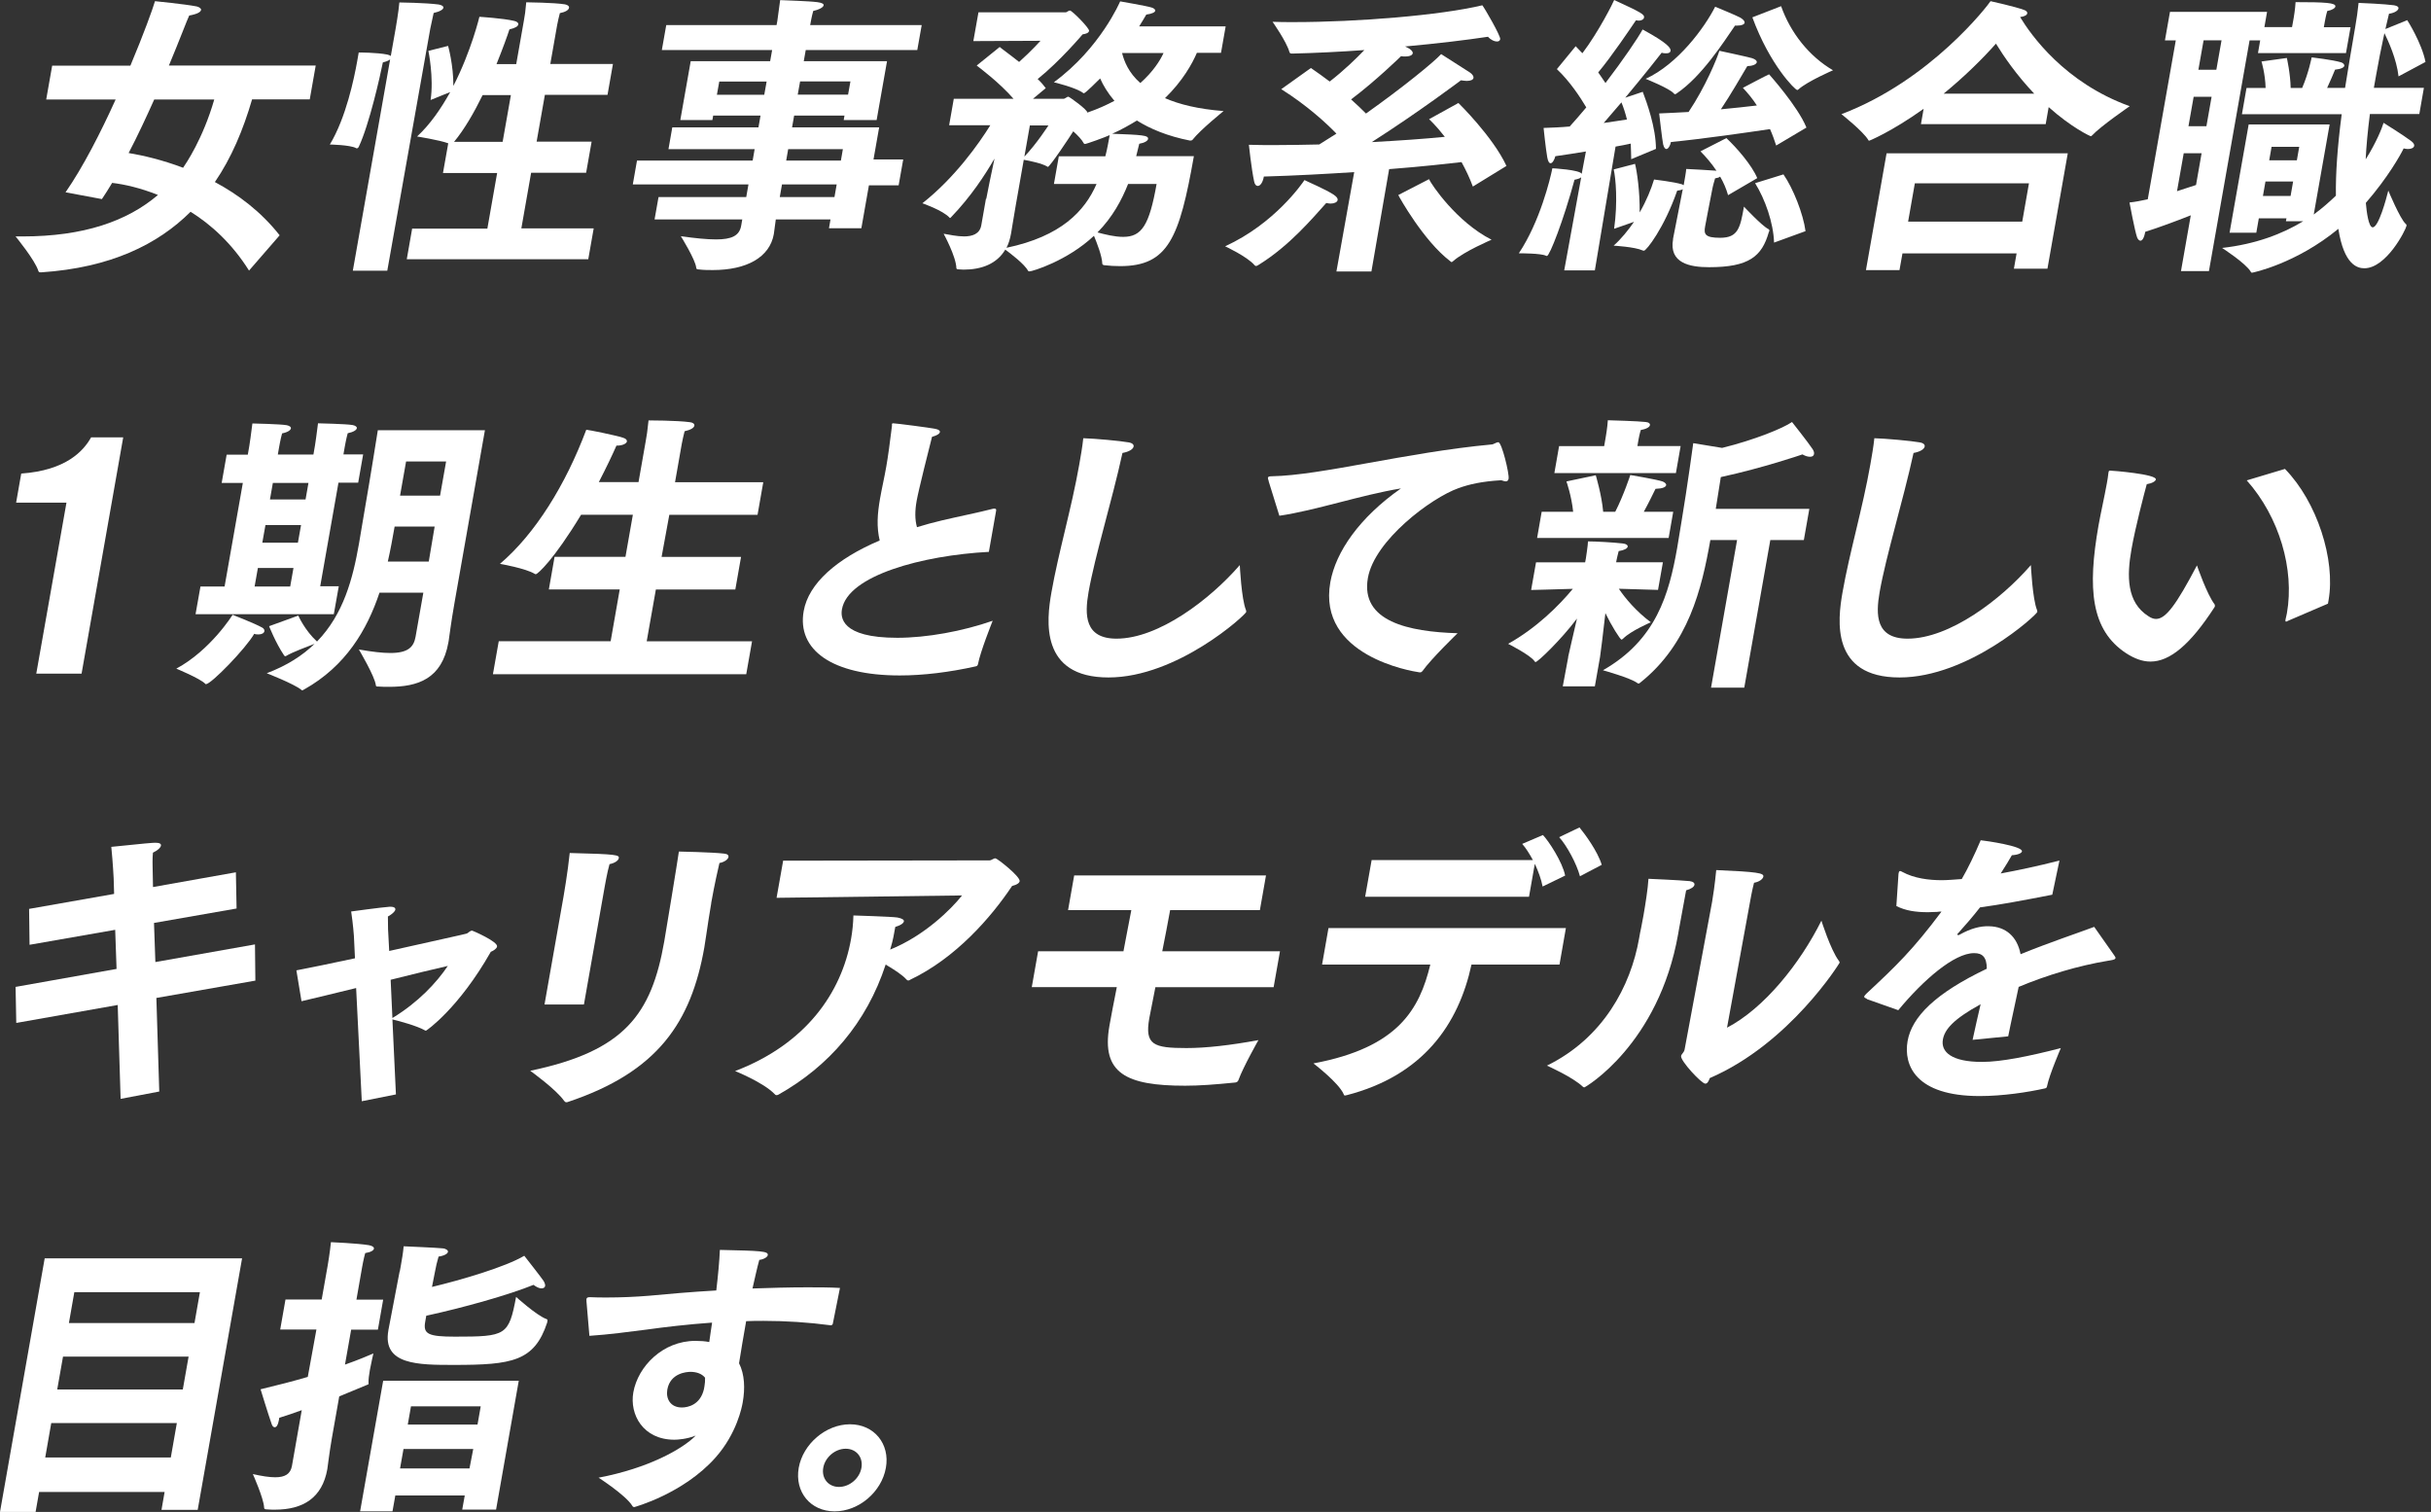 <svg width="373" height="232" viewBox="0 0 373 232" fill="none" xmlns="http://www.w3.org/2000/svg">
<rect x="0" y="0" width="373" height="232" fill="#333333" stroke="none"/>
<path d="M10.044 29.528C12.764 25.602 15.459 20.316 17.745 15.264H7.091L8.005 10.072H20.007C22.035 5.243 23.441 1.363 23.781 0.18C23.781 0.18 28.399 0.637 30.18 0.988C30.567 1.082 30.895 1.305 30.849 1.528C30.79 1.844 30.286 2.16 29.032 2.383C28.669 3.145 27.555 6.134 25.914 10.06H48.441L47.527 15.252H38.678C37.318 19.906 35.513 24.231 32.97 27.934C36.521 29.833 40.026 32.447 42.909 36.104L38.209 41.519C35.607 37.37 32.407 34.474 29.243 32.494C24.203 37.51 16.983 41.073 6.341 41.788C6.118 41.788 5.93 41.788 5.883 41.566C5.368 39.901 2.391 36.279 2.391 36.279H3.434C12.869 36.279 19.515 33.935 24.238 29.915C21.542 28.837 19.104 28.286 17.206 28.063C16.69 28.919 16.186 29.739 15.635 30.548L10.044 29.505V29.528ZM23.664 15.264C22.468 17.925 21.155 20.773 19.737 23.48C21.929 23.844 24.883 24.524 28.094 25.743C28.516 25.11 31.118 21.359 32.876 15.264H23.664Z" fill="white"/>
<path d="M59.857 9.119C59.646 9.294 59.306 9.435 58.744 9.576C58.345 11.604 56.657 19.105 55.063 22.492C54.981 22.668 54.876 22.762 54.747 22.762C54.7 22.762 54.653 22.762 54.618 22.715C53.669 22.222 50.609 22.176 50.609 22.176C53.094 18.062 54.337 12.014 54.805 9.4C54.958 8.544 55.04 8.052 55.04 8.052C55.04 8.052 57.841 8.052 59.412 8.369C59.669 8.415 59.845 8.509 59.962 8.591L60.713 4.348C60.713 4.348 61.17 1.735 61.275 0.375C61.275 0.375 65.284 0.422 67.311 0.691C67.792 0.785 68.073 0.961 68.038 1.184C67.991 1.453 67.522 1.77 66.538 1.992C66.339 2.848 66.022 4.383 66.022 4.383L59.423 41.538H54.137L59.857 9.13V9.119ZM63.268 35.08H74.778L76.278 26.547H67.968L68.776 21.988C67.464 21.496 63.994 20.945 63.994 20.945C66.046 19.046 67.698 16.608 69.081 14.123L66.069 15.342C66.585 11.908 65.729 7.806 65.729 7.806L68.753 7.044C68.753 7.044 69.585 9.974 69.562 13.186C72.316 7.818 73.558 2.579 73.558 2.579C73.558 2.579 77.215 2.801 78.903 3.211C79.337 3.305 79.571 3.528 79.524 3.751C79.478 4.02 79.114 4.29 78.165 4.512C77.86 5.462 77.145 7.443 76.184 9.834H79.208L80.368 3.247C80.556 2.203 80.603 1.887 80.743 0.352C80.743 0.352 85.068 0.398 86.686 0.668C87.166 0.762 87.354 0.984 87.307 1.207C87.248 1.524 86.791 1.84 85.9 2.016C85.736 2.696 85.608 3.188 85.49 3.821L84.435 9.822H94.046L93.214 14.557H83.603L82.337 21.73H90.776L89.932 26.512H81.493L79.993 35.045H91.093L90.261 39.78H62.412L63.244 35.045L63.268 35.08ZM77.122 21.765L78.388 14.592H74.051C72.773 17.206 71.273 19.831 69.667 21.765H77.11H77.122Z" fill="white"/>
<path d="M101.044 30.243H114.499L114.839 28.298H97.094L97.738 24.641H115.484L115.788 22.883H102.567L103.153 19.542H116.374L116.691 17.737H109.424L109.307 18.417H104.384L105.978 9.392H118.168L118.472 7.681H101.548L102.227 3.848H119.152L119.269 3.215C119.269 3.215 119.492 1.68 119.703 0.016C120.512 0.063 124.098 0.156 125.423 0.332C126.126 0.426 126.419 0.602 126.372 0.824C126.314 1.141 125.622 1.504 124.778 1.68C124.555 2.442 124.368 3.532 124.368 3.532L124.309 3.848H141.422L140.742 7.681H123.629L123.325 9.392H136.1L134.506 18.417H129.455L129.572 17.737H121.848L121.531 19.542H134.893L134.026 24.465H138.585L137.882 28.438H133.323L132.162 35.025H127.193L127.427 33.666H119.035C118.871 34.838 118.765 35.694 118.73 35.928C118.097 39.491 114.558 41.437 109.365 41.437C108.686 41.437 107.971 41.437 107.22 41.343C106.998 41.343 106.822 41.296 106.822 41.073C106.716 39.854 104.466 36.244 104.466 36.244C106.67 36.561 108.486 36.737 109.881 36.737C112.225 36.737 113.456 36.197 113.725 34.615L113.89 33.666H100.434L101.044 30.232V30.243ZM117.265 14.538L117.628 12.51H110.362L109.998 14.538H117.265ZM128.036 30.243L128.376 28.298H119.984L119.644 30.243H128.036ZM129.021 24.641L129.326 22.883H120.934L120.629 24.641H129.021ZM130.123 14.526L130.486 12.498H122.762L122.399 14.526H130.123Z" fill="white"/>
<path d="M151.326 30.521C151.513 29.442 152.076 26.77 152.592 24.332C151.103 26.911 148.935 30.204 145.946 33.31C145.899 33.357 145.829 33.451 145.782 33.451C145.735 33.451 145.735 33.451 145.7 33.404C144.68 32.279 141.527 31.189 141.527 31.189C146.509 27.262 150.177 22.07 151.947 19.222H145.63L146.345 15.155H155.51C153.295 12.623 150.376 10.467 149.861 10.056L153.389 7.208C153.623 7.431 154.901 8.333 156.366 9.505C158.288 7.794 159.648 6.259 159.648 6.259L149.345 6.306L150.13 1.887H163.539C163.715 1.887 163.902 1.617 164.172 1.617C164.488 1.617 167.172 4.325 167.102 4.735C167.043 5.052 166.657 5.192 166.106 5.274C166.106 5.274 162.73 9.294 159.214 12.131C159.718 12.588 160.128 13.08 160.456 13.526L158.499 15.155H163.199C163.422 15.155 163.703 14.838 163.926 14.838C164.066 14.838 166.903 16.866 166.832 17.276C168.415 16.737 169.798 16.104 170.993 15.471C169.985 14.299 169.282 13.127 168.801 12.037C168.473 12.354 166.551 14.299 166.328 14.299H166.235C165.168 13.444 161.699 12.623 161.699 12.623C168.848 7.384 171.872 0.211 171.872 0.211C171.872 0.211 176.08 0.938 176.713 1.16C177.053 1.254 177.287 1.477 177.252 1.653C177.217 1.875 176.807 2.11 175.881 2.239C175.623 2.696 175.236 3.317 174.791 4.044H188.059L187.344 8.111H183.64C182.948 9.74 181.483 12.4 178.752 15.061C180.932 16.011 183.827 16.737 187.742 17.042C187.742 17.042 184.167 19.925 182.995 21.425C182.937 21.519 182.796 21.566 182.702 21.566H182.562C179.116 20.886 176.467 19.761 174.439 18.495C173.326 19.175 172.072 19.89 170.653 20.523C175.178 20.699 176.256 20.746 176.15 21.332C176.103 21.601 175.635 21.918 174.802 22.058C174.65 22.644 174.498 23.277 174.334 23.957H183.183C180.968 36.51 179.256 40.835 171.861 40.835C171.052 40.835 170.243 40.788 169.446 40.694C169.305 40.694 169.141 40.6 169.13 40.472C169.106 39.3 168.297 37.272 167.852 36.182C163.785 40.014 158.405 41.644 157.948 41.644C157.854 41.644 157.772 41.597 157.737 41.55C157.233 40.554 155.041 38.889 154.244 38.303C152.955 40.472 150.634 41.374 147.833 41.374C147.564 41.374 147.294 41.327 147.024 41.327C146.884 41.327 146.767 41.28 146.743 41.151C146.696 39.346 144.786 35.865 144.786 35.865C145.618 36.006 146.837 36.276 147.915 36.276C149.181 36.276 150.33 35.912 150.564 34.564L151.279 30.497L151.326 30.521ZM155.85 31.517C155.463 33.732 155.194 35.49 155.135 35.807C154.983 36.662 154.76 37.389 154.432 38.022C162.824 36.264 166.446 32.384 168.251 28.224H161.71L162.461 23.981H169.598C169.891 22.855 170.079 21.765 170.267 20.734C169.575 21.05 166.727 22.093 166.457 22.093C166.41 22.093 166.328 22.047 166.293 22C166.024 21.461 165.379 20.781 164.676 20.148C164.23 20.875 161.089 25.61 160.773 25.61C160.773 25.61 160.726 25.61 160.691 25.563C159.917 25.071 157.913 24.66 157.081 24.52L155.85 31.517ZM157.175 24.027C159.05 22.082 160.867 19.245 160.867 19.245H158.018L157.175 24.027ZM173.091 28.224C172.107 30.708 170.7 33.322 168.391 35.666C169.598 35.983 171.028 36.346 172.329 36.346C175.178 36.346 176.338 34.588 177.463 28.224H173.08H173.091ZM172.165 8.134C172.482 9.4 173.162 11.158 174.967 12.74C176.947 10.982 178.014 9.259 178.53 8.134H172.165Z" fill="white"/>
<path d="M204.702 29.927C205.101 30.196 205.288 30.466 205.241 30.7C205.183 31.017 204.737 31.239 204.151 31.239C203.975 31.239 203.706 31.193 203.495 31.146C201.537 33.314 197.869 37.733 193.063 40.675C192.911 40.768 192.817 40.815 192.723 40.815C192.63 40.815 192.548 40.768 192.477 40.675C191.352 39.362 187.977 37.791 187.977 37.791C195.583 34.31 199.779 28.18 200.154 27.63C200.436 27.805 203.471 29.071 204.714 29.927H204.702ZM207.761 26.411C203.565 26.68 198.865 26.95 193.919 27.09C193.755 28.04 193.345 28.532 192.993 28.532C192.77 28.532 192.524 28.356 192.43 27.852C192.008 25.907 191.622 22.215 191.622 22.215C192.923 22.261 194.282 22.261 195.63 22.261C197.845 22.261 200.154 22.215 202.416 22.168C203.284 21.628 204.198 21.043 205.054 20.503C203.53 18.921 200.541 16.167 196.591 13.682L201.139 10.435C202.147 11.115 203.108 11.83 204.022 12.51C206.226 10.799 208.078 8.994 209.343 7.681C205.593 7.95 201.819 8.138 198.326 8.22C198.01 8.22 197.916 8.22 197.834 7.95C197.388 6.368 195.255 3.344 195.255 3.344C196.287 3.391 197.365 3.391 198.502 3.391C208.3 3.391 221.029 2.348 227.44 0.812C227.78 1.223 230.265 5.513 230.183 6.005C230.136 6.274 229.937 6.368 229.667 6.368C229.304 6.368 228.765 6.145 228.308 5.641C225.061 6.134 220.49 6.685 215.591 7.13C216.845 7.669 216.774 8.126 216.763 8.173C216.716 8.443 216.364 8.665 215.591 8.665C215.415 8.665 215.18 8.665 214.969 8.618C214.969 8.618 211.148 12.369 207.304 15.252C208.195 16.061 208.98 16.788 209.59 17.421C215.262 13.401 220.009 9.521 221.123 8.302C221.123 8.302 224.17 10.248 225.506 11.103C225.905 11.373 226.128 11.689 226.081 11.959C226.034 12.229 225.682 12.416 225.049 12.416C224.827 12.416 224.51 12.369 224.158 12.322C224.158 12.322 217.759 17.151 210.48 21.804C214.629 21.582 218.509 21.312 221.685 20.996C220.326 19.238 219.271 18.288 219.271 18.288L223.772 15.803C223.772 15.803 229.046 20.949 231.144 25.461L225.987 28.626C225.471 27.231 224.873 26.012 224.252 24.875C222.271 25.098 218.31 25.555 213.141 25.953L210.422 41.659H205.054L207.785 26.399L207.761 26.411ZM219.259 27.489C219.646 28.345 223.514 34.076 228.858 36.783C228.858 36.783 224.616 38.588 222.951 40.077C222.846 40.171 222.787 40.218 222.705 40.218C222.658 40.218 222.588 40.124 222.471 40.042C218.45 36.971 214.712 30.29 214.547 29.927L219.271 27.489H219.259Z" fill="white"/>
<path d="M242.595 27.215C242.431 27.356 242.091 27.485 241.587 27.579C239.9 33.803 237.766 39.276 237.356 39.276C237.309 39.276 237.262 39.276 237.18 39.229C236.43 38.866 233.313 38.866 233.043 38.866C236.29 33.99 237.86 27.45 238.188 25.821C238.235 25.821 242.396 26.043 242.689 26.676L243.334 23.242C241.798 23.512 240.216 23.735 238.645 23.969C238.493 24.555 238.188 25.047 237.919 25.047C237.696 25.047 237.52 24.778 237.403 24.145C237.157 22.75 236.84 19.632 236.84 19.632C238.106 19.585 239.478 19.538 240.849 19.41C241.693 18.46 242.537 17.511 243.392 16.479C242.455 14.897 240.849 12.459 238.88 10.607L241.763 7.091L242.795 8.169C245.326 4.829 247.565 0.316 247.67 0C251.89 1.946 252.335 2.215 252.253 2.707C252.218 2.93 251.948 3.165 251.409 3.165C251.269 3.165 251.151 3.118 251.011 3.118C250.214 4.29 247.272 8.673 245.221 11.111C245.654 11.697 246.006 12.283 246.334 12.74C249.089 9.13 251.351 5.79 252.031 4.524C255.945 6.646 256.402 7.407 256.32 7.818C256.285 8.04 256.074 8.181 255.664 8.181C255.488 8.181 255.207 8.181 254.961 8.087C254.726 8.404 252.23 11.568 249.37 14.991L252.054 14.088C252.675 15.717 254.07 19.55 254.082 22.844L250.284 24.426C250.284 23.699 250.237 22.891 250.214 22.035C249.557 22.176 248.76 22.351 247.881 22.492L244.705 41.491H240.005L242.607 27.227L242.595 27.215ZM249.628 18.32C249.393 17.37 249.1 16.468 248.784 15.706C247.881 16.749 246.967 17.827 246.065 18.87C247.448 18.695 248.667 18.46 249.64 18.331L249.628 18.32ZM247.659 35.115C248.245 31.001 247.905 27.356 247.6 25.997L250.87 25.141C251.163 26.266 251.62 29.337 251.585 32.595C252.628 30.79 253.355 28.985 253.789 27.544C253.789 27.544 256.836 27.907 258.043 28.27C258.172 28.317 258.254 28.364 258.336 28.411C258.477 27.602 258.723 26.243 258.723 25.926C259.579 25.973 262.298 26.102 263.364 26.196C262.65 25.117 261.794 24.121 260.915 23.219L264.888 21.191C266.435 22.633 268.803 25.34 269.623 27.333L265.146 29.946C264.865 28.95 264.454 28.001 263.927 27.098C263.763 27.239 263.482 27.321 263.154 27.368C263.036 27.778 262.825 28.446 262.696 29.173C262.298 31.154 261.618 34.775 261.618 34.775C261.407 35.947 261.63 36.487 263.939 36.487C266.693 36.487 267.01 34.951 267.584 31.705C267.584 31.705 270.315 34.635 271.311 35.139C271.44 35.186 271.51 35.315 271.475 35.455C271.475 35.502 271.417 35.549 271.393 35.631C270.338 39.335 268.369 40.999 262.228 40.999C259.25 40.999 256.062 40.366 256.707 36.709V36.615L258.196 29.032C257.949 29.173 257.668 29.208 257.34 29.255C255.324 35.033 252.605 38.467 252.242 38.467C252.195 38.467 252.101 38.467 252.019 38.42C250.847 37.881 247.588 37.694 247.588 37.694C248.76 36.651 249.804 35.35 250.718 34.037L247.635 35.115H247.659ZM267.092 2.754C267.537 3.024 267.713 3.294 267.689 3.481C267.643 3.751 267.209 3.926 266.576 3.926H266.213C264.384 6.587 261.091 11.732 257.293 14.311C257.188 14.405 257.094 14.452 257 14.452C256.953 14.452 256.871 14.405 256.836 14.358C256.25 13.596 252.499 12.096 252.499 12.096C257.457 9.834 261.571 4.196 263.165 1.031C263.165 1.031 266.365 2.344 267.103 2.743L267.092 2.754ZM272.53 22.34C272.272 21.531 271.967 20.675 271.581 19.808C268.287 20.3 261.067 21.343 256.379 21.789C256.285 22.328 255.957 22.867 255.687 22.867C255.512 22.867 255.312 22.691 255.183 22.14C255.054 21.601 254.574 17.405 254.574 17.405C255.934 17.358 257.492 17.265 259.086 17.183C261.665 13.35 263.482 8.919 263.81 7.794C263.81 7.794 268.029 8.697 268.803 8.919C269.354 9.095 269.588 9.33 269.553 9.552C269.494 9.869 268.908 10.138 268.1 10.138C267.08 11.85 265.638 14.381 264.044 16.772C266.06 16.596 267.994 16.362 269.565 16.186C268.932 15.19 268.182 14.288 267.42 13.479C267.42 13.479 271.159 11.498 271.44 11.404C271.44 11.404 275.859 16.327 277.171 19.574L272.53 22.328V22.34ZM273.28 0.938C274.722 5.04 277.605 8.662 281.25 10.783C281.25 10.783 277.289 12.494 275.953 13.713C275.847 13.807 275.8 13.807 275.753 13.807C275.437 13.807 271.557 9.974 268.873 2.661L273.28 0.949V0.938ZM273.644 26.758C275.12 28.88 276.679 32.806 277.031 35.467L272.202 37.225C272.108 34.201 270.842 30.591 269.295 28.106L273.644 26.758Z" fill="white"/>
<path d="M295.139 16.706C290.134 20.269 286.829 21.582 286.829 21.582C286.782 21.582 286.688 21.582 286.665 21.488C285.903 20.175 282.539 17.515 282.539 17.515C296.276 12.322 305.09 0.719 305.418 0.18C305.418 0.18 309.286 1.035 310.598 1.539C310.903 1.633 311.079 1.856 311.056 2.032C311.009 2.301 310.692 2.524 309.954 2.618C311.595 5.325 316.752 12.686 326.773 16.296C326.773 16.296 322.307 19.366 321.018 20.761C320.913 20.855 320.854 20.902 320.819 20.902C320.678 20.902 317.807 19.542 314.337 16.436L313.88 19.05H294.74L295.151 16.706H295.139ZM289.466 23.527H317.268L314.15 41.226H309.004L309.415 38.882H291.904L291.447 41.448H286.301L289.466 23.527ZM310.282 34.006L311.313 28.134H293.803L292.771 34.006H310.282ZM312.122 14.373C309.38 11.49 307.41 8.595 306.25 6.696C304.328 8.865 301.585 11.619 298.221 14.373H312.122Z" fill="white"/>
<path d="M336.138 33.041C333.853 33.943 331.298 34.892 329.153 35.572C328.977 36.569 328.684 36.932 328.414 36.932C328.239 36.932 328.039 36.756 327.91 36.44C327.57 35.537 326.738 31.072 326.738 31.072C327.606 30.978 328.543 30.802 329.54 30.579L333.841 6.2H332.177L332.95 1.817H347.847L347.437 4.161H351.68L351.938 2.719C351.938 2.719 352.172 1.36 352.219 0.328C356.779 0.328 358.431 0.422 358.326 1.008C358.29 1.231 357.869 1.547 357.083 1.688C356.884 2.321 356.72 3.27 356.72 3.27L356.556 4.173H360.658L359.955 8.146H346.453L346.792 6.2H345.163L338.928 41.597H334.638L336.138 33.064V33.041ZM337.814 23.512H335.06L334.029 29.337C335.072 29.02 336.045 28.657 336.947 28.387L337.803 23.512H337.814ZM338.541 19.363L339.338 14.85H336.584L335.787 19.363H338.541ZM340.065 10.701L340.862 6.188H338.107L337.31 10.701H340.065ZM345.034 19.093H357.447L355.009 32.912C356.31 31.962 357.423 30.966 358.408 30.028C358.361 26.688 358.63 22.621 359.298 17.522H343.991L344.694 13.502H347.625C347.566 11.287 346.992 9.435 346.992 9.435L350.883 8.896C350.883 8.896 351.422 11.24 351.469 13.502H353.227C354.223 11.205 354.692 8.802 354.692 8.802C354.692 8.802 357.88 9.166 359.205 9.564C359.509 9.658 359.732 9.881 359.697 10.103C359.662 10.326 359.252 10.595 358.279 10.689C357.974 11.416 357.576 12.4 357.06 13.491H359.814C360.271 10.642 360.787 7.489 361.385 4.055C361.596 2.883 361.748 1.758 361.889 0.445C362.205 0.445 366.014 0.621 367.327 0.809C367.855 0.902 368.042 1.078 368.007 1.301C367.948 1.617 367.433 1.981 366.554 2.11C366.366 2.918 366.19 3.692 366.003 4.454L369.355 3.094C369.355 3.094 371.582 6.575 372.156 9.505L368.019 11.721C367.726 9.06 366.413 6.212 365.85 5.087C365.358 7.349 364.936 9.505 364.585 11.498C364.467 12.178 364.35 12.858 364.233 13.479H371.91L371.207 17.499H363.623C363.295 20.113 363.073 22.422 362.979 24.449C364.678 21.742 365.51 19.574 365.721 18.847C365.721 18.847 368.898 20.828 369.964 21.648C370.328 21.918 370.457 22.187 370.421 22.375C370.363 22.691 369.976 22.867 369.425 22.867C369.249 22.867 369.027 22.82 368.804 22.773C368.3 23.817 366.343 27.286 363.002 31.13C363.119 32.525 363.424 34.881 364.057 34.881C364.96 34.881 366.143 30.497 366.448 29.243C366.448 29.243 368.253 33.58 369.109 34.342C369.226 34.435 369.261 34.517 369.238 34.658C369.12 35.291 366.155 41.163 362.768 41.163C361.725 41.163 359.65 40.671 358.783 35.115C352.278 40.483 345.632 41.843 345.55 41.843C345.468 41.843 345.409 41.843 345.351 41.702C344.589 40.39 340.944 38.045 340.944 38.045C346.148 37.459 350.215 35.877 353.403 33.943H350.742L350.824 33.498H346.581L346.195 35.713H342.092L345.023 19.105L345.034 19.093ZM351.457 30.064L351.844 27.848H347.601L347.214 30.064H351.457ZM352.418 24.602L352.782 22.527H348.539L348.175 24.602H352.418Z" fill="white"/>
<path d="M10.185 77.131H2.473L3.258 72.665C10.162 72.173 12.81 69.184 13.982 67.109H18.905L12.517 103.362H5.567L10.197 77.131H10.185Z" fill="white"/>
<path d="M31.587 104.991C31.587 104.991 31.505 104.944 31.47 104.897C30.661 104.089 27.051 102.6 27.051 102.6C32.337 99.752 35.689 94.337 35.689 94.337C35.689 94.337 39.193 95.697 40.26 96.318C40.506 96.458 40.6 96.681 40.565 96.857C40.518 97.126 40.201 97.349 39.662 97.349C39.486 97.349 39.252 97.349 39.006 97.255C37.705 99.517 32.407 104.979 31.598 104.979L31.587 104.991ZM30.755 90H34.458L37.26 74.107H34.013L34.775 69.77H38.021L38.256 68.411C38.256 68.411 38.584 66.289 38.725 64.977C38.725 64.977 43.085 65.07 43.999 65.246C44.433 65.34 44.679 65.516 44.632 65.738C44.585 66.008 44.163 66.325 43.284 66.5C43.05 67.309 42.815 68.669 42.815 68.669L42.628 69.747H48.09L48.324 68.387C48.324 68.387 48.652 66.266 48.793 64.953C48.793 64.953 53.2 65.047 54.114 65.223C54.548 65.317 54.794 65.492 54.747 65.715C54.7 65.985 54.231 66.301 53.352 66.477C53.118 67.286 52.883 68.645 52.883 68.645L52.696 69.724H55.72L54.958 74.06H51.934L49.133 89.953H51.981L51.219 94.243H30.004L30.766 89.953L30.755 90ZM44.526 90L45.03 87.152H39.569L39.065 90H44.526ZM45.71 83.273L46.191 80.565H40.729L40.248 83.273H45.71ZM45.769 94.466C45.769 94.466 46.765 96.728 48.64 98.439C52.719 94.243 54.137 88.781 55.075 83.448C55.427 81.468 55.72 79.522 56.06 77.623C56.716 73.919 57.97 66.02 57.97 66.02H74.403L69.749 92.427C69.175 95.673 68.941 97.748 68.847 98.299C68.835 98.392 68.812 98.474 68.8 98.568C67.804 104.206 64.076 105.39 59.693 105.39C59.154 105.39 58.568 105.39 58.029 105.343C57.806 105.343 57.665 105.343 57.665 105.12C57.501 103.76 55.063 99.658 55.063 99.658C57.126 100.022 58.673 100.197 59.892 100.197C62.6 100.197 63.479 99.295 63.76 97.713L64.956 90.938H58.228C56.317 96.669 53.036 102.225 46.671 105.788C46.531 105.835 46.472 105.929 46.378 105.929C46.331 105.929 46.249 105.882 46.214 105.835C45.112 104.933 40.928 103.303 40.928 103.303C44.022 102.131 46.413 100.596 48.265 98.791C47.199 99.201 44.784 100.104 43.917 100.643C43.858 100.69 43.823 100.69 43.776 100.69C43.682 100.69 43.647 100.643 43.577 100.549C42.253 98.568 41.291 96.083 41.291 96.083L45.781 94.454L45.769 94.466ZM46.882 76.639L47.328 74.107H41.866L41.42 76.639H46.882ZM65.788 86.168L66.69 80.799H60.549C60.244 82.511 59.927 84.316 59.505 86.168H65.776H65.788ZM67.522 76.053L68.448 70.814H62.307L61.381 76.053H67.522Z" fill="white"/>
<path d="M76.535 98.392H93.695L95.089 90.446H84.212L85.091 85.441H95.968L97.105 78.983H89.159C84.951 85.933 82.489 88.102 82.22 88.102C82.173 88.102 82.079 88.102 82.044 88.055C80.661 87.199 76.711 86.519 76.711 86.519C82.126 81.913 86.791 74.377 89.956 65.938C90.448 65.985 94.234 66.746 95.57 67.157C96.039 67.297 96.226 67.52 96.191 67.743C96.132 68.059 95.535 68.376 94.679 68.376H94.585C93.987 69.735 93.05 71.716 91.878 73.978H97.972L99.074 67.708C99.285 66.535 99.285 66.489 99.508 64.508C99.508 64.508 103.798 64.508 105.825 64.777C106.318 64.824 106.587 65.047 106.54 65.317C106.482 65.633 106.025 65.95 105.04 66.172C104.864 66.934 104.724 67.438 104.606 68.118L103.575 73.99H117.112L116.233 78.995H102.696L101.512 85.453H113.702L112.823 90.457H100.633L99.227 98.404H115.39L114.499 103.456H75.633L76.524 98.404L76.535 98.392Z" fill="white"/>
<path d="M151.725 84.679C141.563 85.218 130.1 88.289 129.186 93.481C128.975 94.653 128.951 97.865 137.672 97.865C142.184 97.865 147.681 96.869 152.311 95.251C152.135 95.708 150.447 99.904 150.049 101.932C150.013 102.108 149.908 102.202 149.72 102.248C145.677 103.151 141.668 103.643 138.047 103.643C127.662 103.643 122.259 99.717 123.314 93.763C124.064 89.52 128.389 85.722 134.976 82.933C134.483 80.858 134.612 78.866 135.034 76.475C135.292 74.986 135.679 73.357 135.984 71.599C136.242 70.157 136.558 67.848 136.851 65.41C136.875 65.27 136.851 65.188 136.851 65.094C136.863 65 136.921 64.953 137.05 64.953C137.461 64.953 142.711 65.633 143.532 65.809C144.012 65.903 144.247 66.078 144.212 66.301C144.165 66.571 143.708 66.84 143.004 67.028C142.594 68.61 140.93 75.244 140.649 76.826C140.367 78.409 140.367 79.721 140.695 80.893C141.891 80.53 143.169 80.167 144.54 79.85C146.802 79.311 150.4 78.584 152.252 78.092C152.393 78.045 152.487 78.045 152.58 78.045C152.803 78.045 152.885 78.139 152.838 78.362C152.838 78.409 152.826 78.455 152.815 78.502L151.725 84.691V84.679Z" fill="white"/>
<path d="M191.178 93.614C191.201 93.754 191.224 93.837 191.224 93.883C191.142 94.341 180.652 103.951 170.08 103.951C159.508 103.951 160.575 95.149 161.325 90.906C162.403 84.765 164.396 78.084 165.591 71.309C165.826 69.95 166.072 68.602 166.212 67.242C167.971 67.289 171.92 67.652 173.139 67.875C173.761 67.969 173.983 68.239 173.936 68.508C173.866 68.918 173.257 69.317 172.225 69.504C170.596 76.947 168.006 85.257 167.021 90.859C166.412 94.341 166.4 97.997 171.311 97.997C177.769 97.997 185.645 91.996 190.228 86.71C190.228 86.71 190.474 91.95 191.178 93.614Z" fill="white"/>
<path d="M194.67 73.841C194.576 73.571 194.529 73.395 194.541 73.302C194.576 73.126 194.764 73.079 195.162 73.079C202.769 72.938 215.755 69.422 228.836 68.203C229.011 68.203 229.211 68.109 229.363 68.027C229.562 67.934 229.75 67.852 229.891 67.852C230.43 67.852 231.602 72.727 231.473 73.454C231.426 73.724 231.262 73.864 231.039 73.864C230.863 73.864 230.606 73.77 230.348 73.689C227.335 73.864 225.402 74.321 223.772 74.907C219.588 76.396 210.903 82.901 209.883 88.679C208.699 95.36 216.142 96.942 223.643 97.165C223.643 97.165 219.623 101.045 218.24 102.99C218.123 103.131 218.029 103.166 217.935 103.166H217.795C216.564 102.99 202.124 100.634 204.117 89.347C204.937 84.694 208.571 79.42 214.958 74.943C208.676 75.986 201.855 78.33 196.299 79.139L194.658 73.853L194.67 73.841Z" fill="white"/>
<path d="M240.603 100.83C240.673 100.42 241.377 97.49 241.963 94.911C239.537 98.158 235.95 101.592 235.598 101.592C235.551 101.592 235.516 101.545 235.446 101.452C234.801 100.502 231.402 98.791 231.402 98.791C235.762 96.353 239.208 92.919 241.33 90.352C238.47 90.446 234.93 90.528 234.93 90.528L235.68 86.285H243.217L243.334 85.652C243.334 85.652 243.662 83.531 243.651 83.073C244.776 83.073 247.507 83.214 248.972 83.39C249.511 83.437 249.78 83.659 249.745 83.882C249.698 84.152 249.241 84.421 248.362 84.562C248.28 84.785 248.022 86.004 248.022 86.004L247.975 86.273H255.149L254.398 90.516C254.398 90.516 251.117 90.422 248.386 90.34C249.382 91.829 251.07 93.821 253.297 95.486C253.297 95.486 250.226 96.798 249.065 97.971C248.96 98.064 248.855 98.146 248.808 98.146C248.585 98.146 247.214 95.931 246.323 94.079C246.018 96.834 245.573 100.397 245.502 100.807L244.705 105.319H239.783L240.627 100.807L240.603 100.83ZM236.548 78.526H241.377C241.131 76.088 240.345 73.873 240.345 73.873L244.846 72.923C244.846 72.923 245.76 75.947 245.983 78.526H247.835C249.148 75.959 250.144 72.888 250.144 72.888C250.144 72.888 254.223 73.568 255.113 73.884C255.453 74.025 255.676 74.248 255.653 74.424C255.594 74.74 255.149 74.963 254.012 75.01C253.66 75.736 252.957 77.178 252.218 78.526H256.731L256.028 82.546H235.845L236.548 78.526ZM239.232 68.458H246.135L246.37 67.098C246.37 67.098 246.639 65.563 246.698 64.484C247.014 64.484 251.55 64.625 252.523 64.754C253.015 64.801 253.203 65.023 253.156 65.246C253.109 65.516 252.64 65.832 251.761 65.973C251.597 66.43 251.421 67.368 251.421 67.368L251.234 68.446H257.868L257.141 72.595H238.493L239.22 68.446L239.232 68.458ZM266.529 82.862H262.427C261.103 90.399 259.063 98.838 251.714 104.71C251.609 104.804 251.503 104.886 251.41 104.886C251.316 104.886 251.281 104.839 251.199 104.792C250.202 104.03 245.948 102.846 245.948 102.846C254.129 98.193 256.086 91.149 257.329 84.117C257.575 82.722 257.774 81.315 258.02 79.921C258.911 74.599 259.802 68.001 259.802 68.001L264.232 68.727C269.19 67.508 273.609 65.703 274.957 64.754C274.957 64.754 277.43 67.872 278.109 68.903C278.285 69.173 278.379 69.442 278.332 69.677C278.285 69.946 278.074 70.087 277.723 70.087C277.406 70.087 277.019 69.993 276.562 69.724C276.562 69.724 270.55 71.798 264.033 73.205C263.81 74.693 263.517 76.404 263.259 78.08H277.617L276.773 82.862H271.628L267.631 105.519H262.533L266.529 82.862Z" fill="white"/>
<path d="M312.557 93.614C312.58 93.754 312.603 93.837 312.603 93.883C312.521 94.341 302.031 103.951 291.459 103.951C280.887 103.951 281.954 95.149 282.704 90.906C283.782 84.765 285.775 78.084 286.97 71.309C287.205 69.95 287.451 68.602 287.591 67.242C289.349 67.289 293.299 67.652 294.518 67.875C295.14 67.969 295.362 68.239 295.315 68.508C295.245 68.918 294.636 69.317 293.604 69.504C291.975 76.947 289.385 85.257 288.4 90.859C287.791 94.341 287.779 97.997 292.69 97.997C299.148 97.997 307.024 91.996 311.607 86.71C311.607 86.71 311.853 91.95 312.557 93.614Z" fill="white"/>
<path d="M339.796 92.757C339.796 92.757 339.866 92.898 339.843 93.027C339.843 93.074 339.772 93.168 339.761 93.203C336.045 98.934 332.927 101.513 329.95 101.513C328.731 101.513 327.501 101.056 326.247 100.247C320.785 96.684 320.292 90.273 321.98 80.662C322.308 78.81 322.883 76.278 323.258 74.204C323.363 73.618 323.457 73.078 323.504 72.574C323.551 72.305 323.563 72.211 323.75 72.211C324.067 72.211 330.923 72.75 330.783 73.571C330.736 73.84 330.232 74.157 329.388 74.297C329.024 75.61 327.618 80.978 327.044 84.272C326.317 88.374 326.282 92.441 329.657 94.562C330.056 94.832 330.443 94.973 330.806 94.973C332.294 94.973 333.889 92.851 337.088 86.756C337.088 86.756 338.635 91.269 339.819 92.757H339.796ZM351.001 95.289C350.907 95.336 350.848 95.383 350.755 95.383C350.661 95.383 350.637 95.242 350.696 94.973C350.755 94.656 350.848 94.387 350.895 94.07C352.067 87.389 349.747 79.349 344.73 73.711L350.591 71.953C355.525 77.005 358.373 85.901 357.283 92.089C357.248 92.265 357.224 92.453 357.189 92.629L350.989 95.289H351.001Z" fill="white"/>
<path d="M2.414 151.429L17.885 148.675L17.674 142.674L4.536 144.971L4.465 139.463L17.51 137.165L17.44 134.774C17.44 134.774 17.323 132.383 17.077 129.945C22.234 129.406 23.465 129.312 23.828 129.312C24.508 129.312 24.742 129.488 24.695 129.758C24.637 130.074 24.203 130.485 23.465 130.836C23.371 131.645 23.418 133.133 23.418 133.133L23.476 136.111L36.193 133.848L36.299 139.404L23.629 141.619L23.84 147.62L39.123 144.913L39.182 150.468L23.992 153.129L24.437 167.487L18.507 168.612L18.061 154.207L2.496 156.962L2.391 151.406L2.414 151.429Z" fill="white"/>
<path d="M54.654 151.604C51.302 152.412 48.231 153.186 46.262 153.631L45.477 148.896C47.575 148.486 50.903 147.818 54.466 147.044L54.302 143.61C54.302 143.61 54.173 141.758 53.88 139.86C53.88 139.86 58.463 139.227 59.788 139.133H59.963C60.456 139.133 60.702 139.309 60.655 139.59C60.608 139.859 60.174 140.27 59.518 140.633C59.518 141.442 59.541 142.579 59.541 142.579L59.717 145.919C65.918 144.524 71.508 143.305 71.567 143.259C71.895 143.165 72.059 142.801 72.458 142.801C72.505 142.801 76.408 144.466 76.267 145.239C76.208 145.556 75.751 145.872 75.306 146.048C70.395 154.71 65.449 158.144 65.367 158.144C65.32 158.144 65.226 158.144 65.191 158.097C64.007 157.417 61.206 156.655 60.209 156.421L60.749 167.931L55.51 168.974L54.642 151.592L54.654 151.604ZM60.209 156.21C64.148 153.819 66.984 150.795 68.707 148.216C66.539 148.709 63.339 149.482 59.94 150.338L60.209 156.21Z" fill="white"/>
<path d="M109.134 138.564C108.852 140.193 108.583 141.951 108.36 143.487C108.243 144.119 108.184 144.752 108.067 145.385C106.039 156.848 100.953 164.478 87.145 169.085C87.052 169.131 86.958 169.131 86.911 169.131C86.735 169.131 86.653 169.038 86.548 168.909C85.329 167.151 81.356 164.303 81.356 164.303C95.877 161.279 99.956 155.594 101.914 144.483C102.031 143.85 104.035 131.707 104.164 130.664C104.164 130.664 109.251 130.758 111.103 130.981C111.642 131.027 111.818 131.25 111.771 131.52C111.712 131.836 111.185 132.282 110.388 132.422C110.212 133.184 109.649 135.587 109.122 138.564H109.134ZM86.466 137.568C86.466 137.568 87.122 133.817 87.415 130.887C94.834 131.063 95.034 131.203 94.94 131.695C94.881 132.012 94.401 132.422 93.522 132.598C93.17 133.817 92.795 135.985 92.795 135.985L89.595 154.129H83.547L86.466 137.568Z" fill="white"/>
<path d="M120.126 132.066L151.819 132.02C152.136 132.02 152.417 131.703 152.733 131.703C153.003 131.703 156.578 134.504 156.449 135.219C156.402 135.489 156.039 135.758 155.288 135.946C152.1 140.728 146.662 147.01 139.618 150.351C139.512 150.445 139.419 150.445 139.336 150.445C139.254 150.445 139.161 150.398 139.09 150.304C138.446 149.577 137.11 148.722 135.891 148.007C132.949 156.985 127.135 163.63 119.458 167.955C119.317 168.002 119.259 168.049 119.177 168.049C119.036 168.049 118.954 168.002 118.884 167.908C117.173 166.103 112.789 164.345 112.789 164.345C123.678 160.196 129.128 152.296 130.581 144.08C130.792 142.908 130.909 141.689 130.944 140.47C130.944 140.47 136.875 140.646 137.707 140.787C138.446 140.927 138.727 141.15 138.692 141.373C138.633 141.689 138.129 142.006 137.367 142.228C137.18 143.307 137.004 144.303 136.688 145.346L136.582 145.709C141.833 143.588 145.935 139.521 147.611 137.399L119.153 137.763L120.161 132.078L120.126 132.066Z" fill="white"/>
<path d="M159.285 145.967H172.377C172.799 143.845 173.174 141.677 173.585 139.649H163.88L164.817 134.328H194.248L193.311 139.649H179.539C179.175 141.677 178.742 143.892 178.331 145.967H196.393L195.42 151.476H177.277C176.773 154.054 176.409 155.894 176.339 156.258C175.624 160.325 176.984 160.817 182.035 160.817C185.012 160.817 188.693 160.407 193.088 159.598C193.088 159.598 190.732 163.747 190.017 165.74C189.935 165.962 189.783 166.056 189.548 166.103C186.419 166.419 184.004 166.595 181.836 166.595C172.811 166.595 168.943 164.697 170.221 157.43C170.221 157.383 170.232 157.336 170.244 157.289C170.479 155.929 170.889 153.855 171.358 151.464H158.312L159.285 145.955V145.967Z" fill="white"/>
<path d="M203.836 142.405H240.264L239.28 148.007H225.778C223.797 157.173 218.358 165.026 206.626 168.05C206.532 168.05 206.438 168.097 206.391 168.097C206.251 168.097 206.216 168.05 206.157 167.874C205.383 166.116 201.527 163.174 201.527 163.174C214.549 160.736 217.796 154.864 219.46 148.007H202.852L203.836 142.405ZM210.459 131.973H235.201C234.685 131.024 234.123 130.122 233.56 129.489L236.736 128.129C237.58 128.985 239.749 132.278 240.147 134.353L236.69 136.029C236.479 134.904 236.021 133.685 235.494 132.548L234.603 137.599H209.462L210.459 131.962V131.973ZM242.351 126.969C243.171 127.965 245.14 130.626 245.761 132.7L242.421 134.458C241.905 132.513 240.405 129.758 239.233 128.457L242.339 126.969H242.351Z" fill="white"/>
<path d="M259.32 135.219C259.765 135.266 260.035 135.489 259.988 135.758C259.93 136.075 259.519 136.391 258.711 136.614C258.453 138.055 257.75 141.806 257.574 142.802C257.539 142.978 257.515 143.166 257.492 143.295C254.503 160.266 243.228 166.853 243.087 166.853C242.993 166.853 242.958 166.806 242.876 166.76C241.329 165.271 237.355 163.513 237.355 163.513C246.005 159.27 250.213 151.276 251.491 144.01C251.538 143.74 251.596 143.424 251.643 143.154C251.643 143.154 251.901 141.982 252.17 140.446C252.475 138.688 252.839 136.379 252.932 134.844C253.741 134.891 257.281 135.02 259.32 135.207V135.219ZM264.97 157.699C270.689 154.722 276.186 147.854 279.468 141.267C279.468 141.267 280.851 145.686 282.129 147.409C282.246 147.549 282.269 147.631 282.258 147.725C282.258 147.772 274.604 160.137 262.344 165.423C262.168 165.916 261.969 166.279 261.653 166.279C261.067 166.279 257.808 162.763 257.937 162.036C257.996 161.72 258.394 161.497 258.476 161.04C259.203 157.207 262.696 138.384 262.696 138.384C262.836 137.575 263.118 135.723 263.329 133.508C269.646 133.777 270.654 133.965 270.56 134.504C270.502 134.867 269.963 135.313 269.13 135.453C268.837 136.579 268.615 137.844 268.615 137.844L264.981 157.711L264.97 157.699Z" fill="white"/>
<path d="M286.432 153.238C286.174 153.145 286.01 153.063 286.033 152.922C286.045 152.828 286.162 152.699 286.326 152.512C290.921 148.222 293.476 145.784 297.895 139.877C297.672 139.877 297.449 139.877 297.215 139.924C296.723 139.924 296.254 139.971 295.855 139.971C293.957 139.971 292.374 139.748 290.968 139.021L291.296 134.099C291.296 134.099 291.32 133.958 291.331 133.923C291.366 133.747 291.425 133.653 291.554 133.653C291.601 133.653 291.73 133.7 291.894 133.794C293.711 134.79 296.008 135.06 297.942 135.06C298.797 135.06 299.805 134.966 301.001 134.884C301.974 133.219 302.97 131.133 303.908 128.93C304.798 129.023 310.389 129.832 310.237 130.641C310.19 130.91 309.604 131.18 308.69 131.227C308.35 131.86 307.67 132.938 306.978 134.028C309.639 133.536 312.64 132.903 315.992 132.047L314.89 137.287C310.542 138.142 306.849 138.822 303.802 139.232C302.864 140.451 301.505 142.033 300.438 143.206C300.38 143.252 300.333 143.299 300.321 143.346C300.309 143.44 300.391 143.487 300.473 143.487C300.555 143.487 300.661 143.44 300.72 143.393C302.419 142.444 303.884 142.08 305.185 142.127C307.752 142.174 309.51 143.71 310.026 146.417C314.456 144.612 318.676 143.217 321.325 142.221L324.431 146.64C324.536 146.816 324.606 146.909 324.595 147.003C324.548 147.273 324.044 147.319 323.481 147.413C318.875 148.175 314.058 149.628 309.733 151.433C309.334 153.414 308.561 156.802 308.127 159.017L302.665 159.556C303.017 157.845 303.509 155.805 303.896 154.094C299.7 156.391 298.375 157.974 298.106 159.509C297.766 161.408 299.442 162.943 304.095 162.943C307.072 162.943 311.292 162.088 316.203 160.822C316.203 160.822 314.445 164.889 314.093 166.647C314.046 166.917 313.952 166.963 313.753 167.01C311.163 167.596 307.271 168.182 303.755 168.182C293.91 168.182 292.046 163.447 292.691 159.743C293.347 156.04 296.91 152.43 304.845 148.644C304.845 146.839 304.142 146.253 302.923 146.253H302.876C299.852 146.253 295.105 150.355 291.261 155.008L286.42 153.297L286.432 153.238Z" fill="white"/>
<path d="M6.857 193.086H37.143L30.333 231.682H24.778L25.258 228.928H6.001L5.462 231.999H0L6.857 193.086ZM26.207 223.642L27.134 218.356H7.865L6.939 223.642H26.219H26.207ZM28.048 213.21L28.939 208.159H9.67L8.779 213.21H28.059H28.048ZM29.841 203.013L30.673 198.278H11.404L10.572 203.013H29.853H29.841Z" fill="white"/>
<path d="M46.31 216.375C45.196 216.786 44.048 217.184 42.852 217.548C42.829 217.688 42.805 217.817 42.782 217.958C42.653 218.684 42.419 219.001 42.149 219.001C41.973 219.001 41.809 218.86 41.692 218.544C41.094 216.833 39.981 213.176 39.981 213.176C42.618 212.543 45.079 211.91 47.224 211.277L48.548 204.01H42.993L43.802 199.404H49.357L50.283 194.165C50.283 194.165 50.623 192.219 50.776 190.602C50.776 190.602 54.854 190.777 56.566 191.059C57.14 191.152 57.409 191.375 57.374 191.598C57.327 191.867 56.917 192.137 56.038 192.278C55.792 193.133 55.569 194.399 55.569 194.399L54.69 199.416H58.792L57.984 204.022H53.881L52.932 209.39C54.995 208.663 56.472 208.03 57.292 207.679C57.292 207.679 56.976 208.991 56.753 210.21C56.612 210.972 56.53 211.699 56.542 212.156C56.53 212.25 56.566 212.297 56.554 212.332C56.542 212.426 56.437 212.472 56.296 212.508C55.03 213.047 53.612 213.633 52.053 214.266L50.904 220.771C50.518 222.986 50.295 225.014 50.236 225.33C50.236 225.377 50.225 225.424 50.225 225.424C49.439 229.843 46.509 231.648 42.172 231.648C41.762 231.648 41.364 231.648 40.918 231.601C40.649 231.601 40.52 231.554 40.52 231.284C40.45 229.889 38.797 226.186 38.797 226.186C40.192 226.502 41.329 226.678 42.231 226.678C43.72 226.678 44.575 226.186 44.798 224.92L46.298 216.387L46.31 216.375ZM58.792 211.863H79.597L76.116 231.636H70.923L71.31 229.467H60.656L60.222 231.905H55.253L58.792 211.863ZM61.336 195.114C61.336 195.114 61.394 194.751 61.5 194.212C61.641 193.403 61.863 192.184 61.934 191.234C61.934 191.234 67.173 191.457 67.923 191.551C68.462 191.598 68.767 191.867 68.732 192.09C68.685 192.36 68.216 192.676 67.29 192.817C67.044 193.672 66.891 194.305 66.727 195.208L66.282 197.47C70.806 196.392 77.569 194.399 80.441 192.688C80.441 192.688 83.136 196.122 83.418 196.567C83.594 196.884 83.675 197.153 83.64 197.329C83.605 197.552 83.394 197.693 83.078 197.693C82.761 197.693 82.339 197.517 81.859 197.153C78.073 198.689 71.181 200.635 65.403 201.889L65.239 202.838C64.911 204.69 65.696 205.1 69.81 205.1C77.663 205.1 78.061 204.924 79.186 199.005C79.186 199.005 82.339 201.853 83.828 202.393C84.004 202.439 84.027 202.568 83.992 202.709C83.98 202.803 83.969 202.85 83.957 202.932C81.999 208.886 78.565 209.437 69.669 209.437C64.16 209.437 58.652 209.437 59.589 204.151C59.589 204.151 59.593 204.119 59.601 204.057L61.312 195.114H61.336ZM72.037 225.318L72.611 222.341H61.91L61.383 225.318H72.037ZM73.267 218.591L73.76 215.789H63.059L62.566 218.591H73.267Z" fill="white"/>
<path d="M89.99 199.583C89.967 199.49 89.978 199.408 89.99 199.314C90.025 199.138 90.131 199.044 90.529 199.044C91.338 199.091 92.24 199.091 93.143 199.091C95.218 199.091 97.491 198.997 99.601 198.821C102.449 198.552 106.024 198.235 109.904 198.013C110.173 195.716 110.384 193.5 110.454 191.789C116.702 191.93 117.921 191.965 117.803 192.598C117.756 192.867 117.241 193.231 116.502 193.324C116.139 194.637 115.823 196.126 115.459 197.708C118.225 197.614 121.085 197.532 123.84 197.532C125.551 197.532 127.274 197.532 128.879 197.626L127.778 203.135C127.723 203.283 127.618 203.357 127.461 203.357C124.015 202.9 120.534 202.678 117.159 202.678C116.256 202.678 115.354 202.678 114.486 202.724C114.076 205.069 113.678 207.331 113.396 209.183C114.264 210.894 114.334 213.062 113.959 215.184C113.842 215.863 113.08 219.919 109.81 223.623C104.852 229.225 97.316 231.253 97.316 231.253C97.175 231.253 97.058 231.159 96.999 231.03C95.979 229.401 91.842 226.74 91.842 226.74C99.449 225.299 104.711 222.357 106.751 220.282C105.391 220.821 103.973 220.915 103.481 220.915C98.652 220.915 96.577 217.035 97.175 213.648C97.878 209.675 101.687 205.748 106.692 205.748C107.454 205.748 108.169 205.795 108.825 205.924C108.943 204.975 109.118 203.979 109.259 202.947C105.461 203.217 102.004 203.627 99.132 204.026C96.636 204.342 93.354 204.787 90.436 204.975L89.978 199.607L89.99 199.583ZM105.848 210.507C105.438 210.507 102.848 210.648 102.391 213.215C102.144 214.609 102.848 215.969 104.618 215.969C105.567 215.969 107.442 215.559 108.005 213.168C108.028 213.027 108.063 212.851 108.087 212.711C108.169 212.253 108.192 211.855 108.181 211.398C107.7 210.812 106.938 210.495 105.86 210.495L105.848 210.507Z" fill="white"/>
<path d="M130.428 218.547C134.132 218.547 136.582 221.571 135.925 225.228C135.269 228.931 131.765 231.908 128.061 231.908C124.357 231.908 121.907 228.931 122.552 225.228C123.197 221.571 126.713 218.547 130.417 218.547H130.428ZM128.729 228.158C130.358 228.158 131.894 226.845 132.175 225.228C132.456 223.599 131.39 222.298 129.76 222.298C128.131 222.298 126.596 223.61 126.314 225.228C126.033 226.857 127.1 228.158 128.729 228.158Z" fill="white"/>
</svg>
